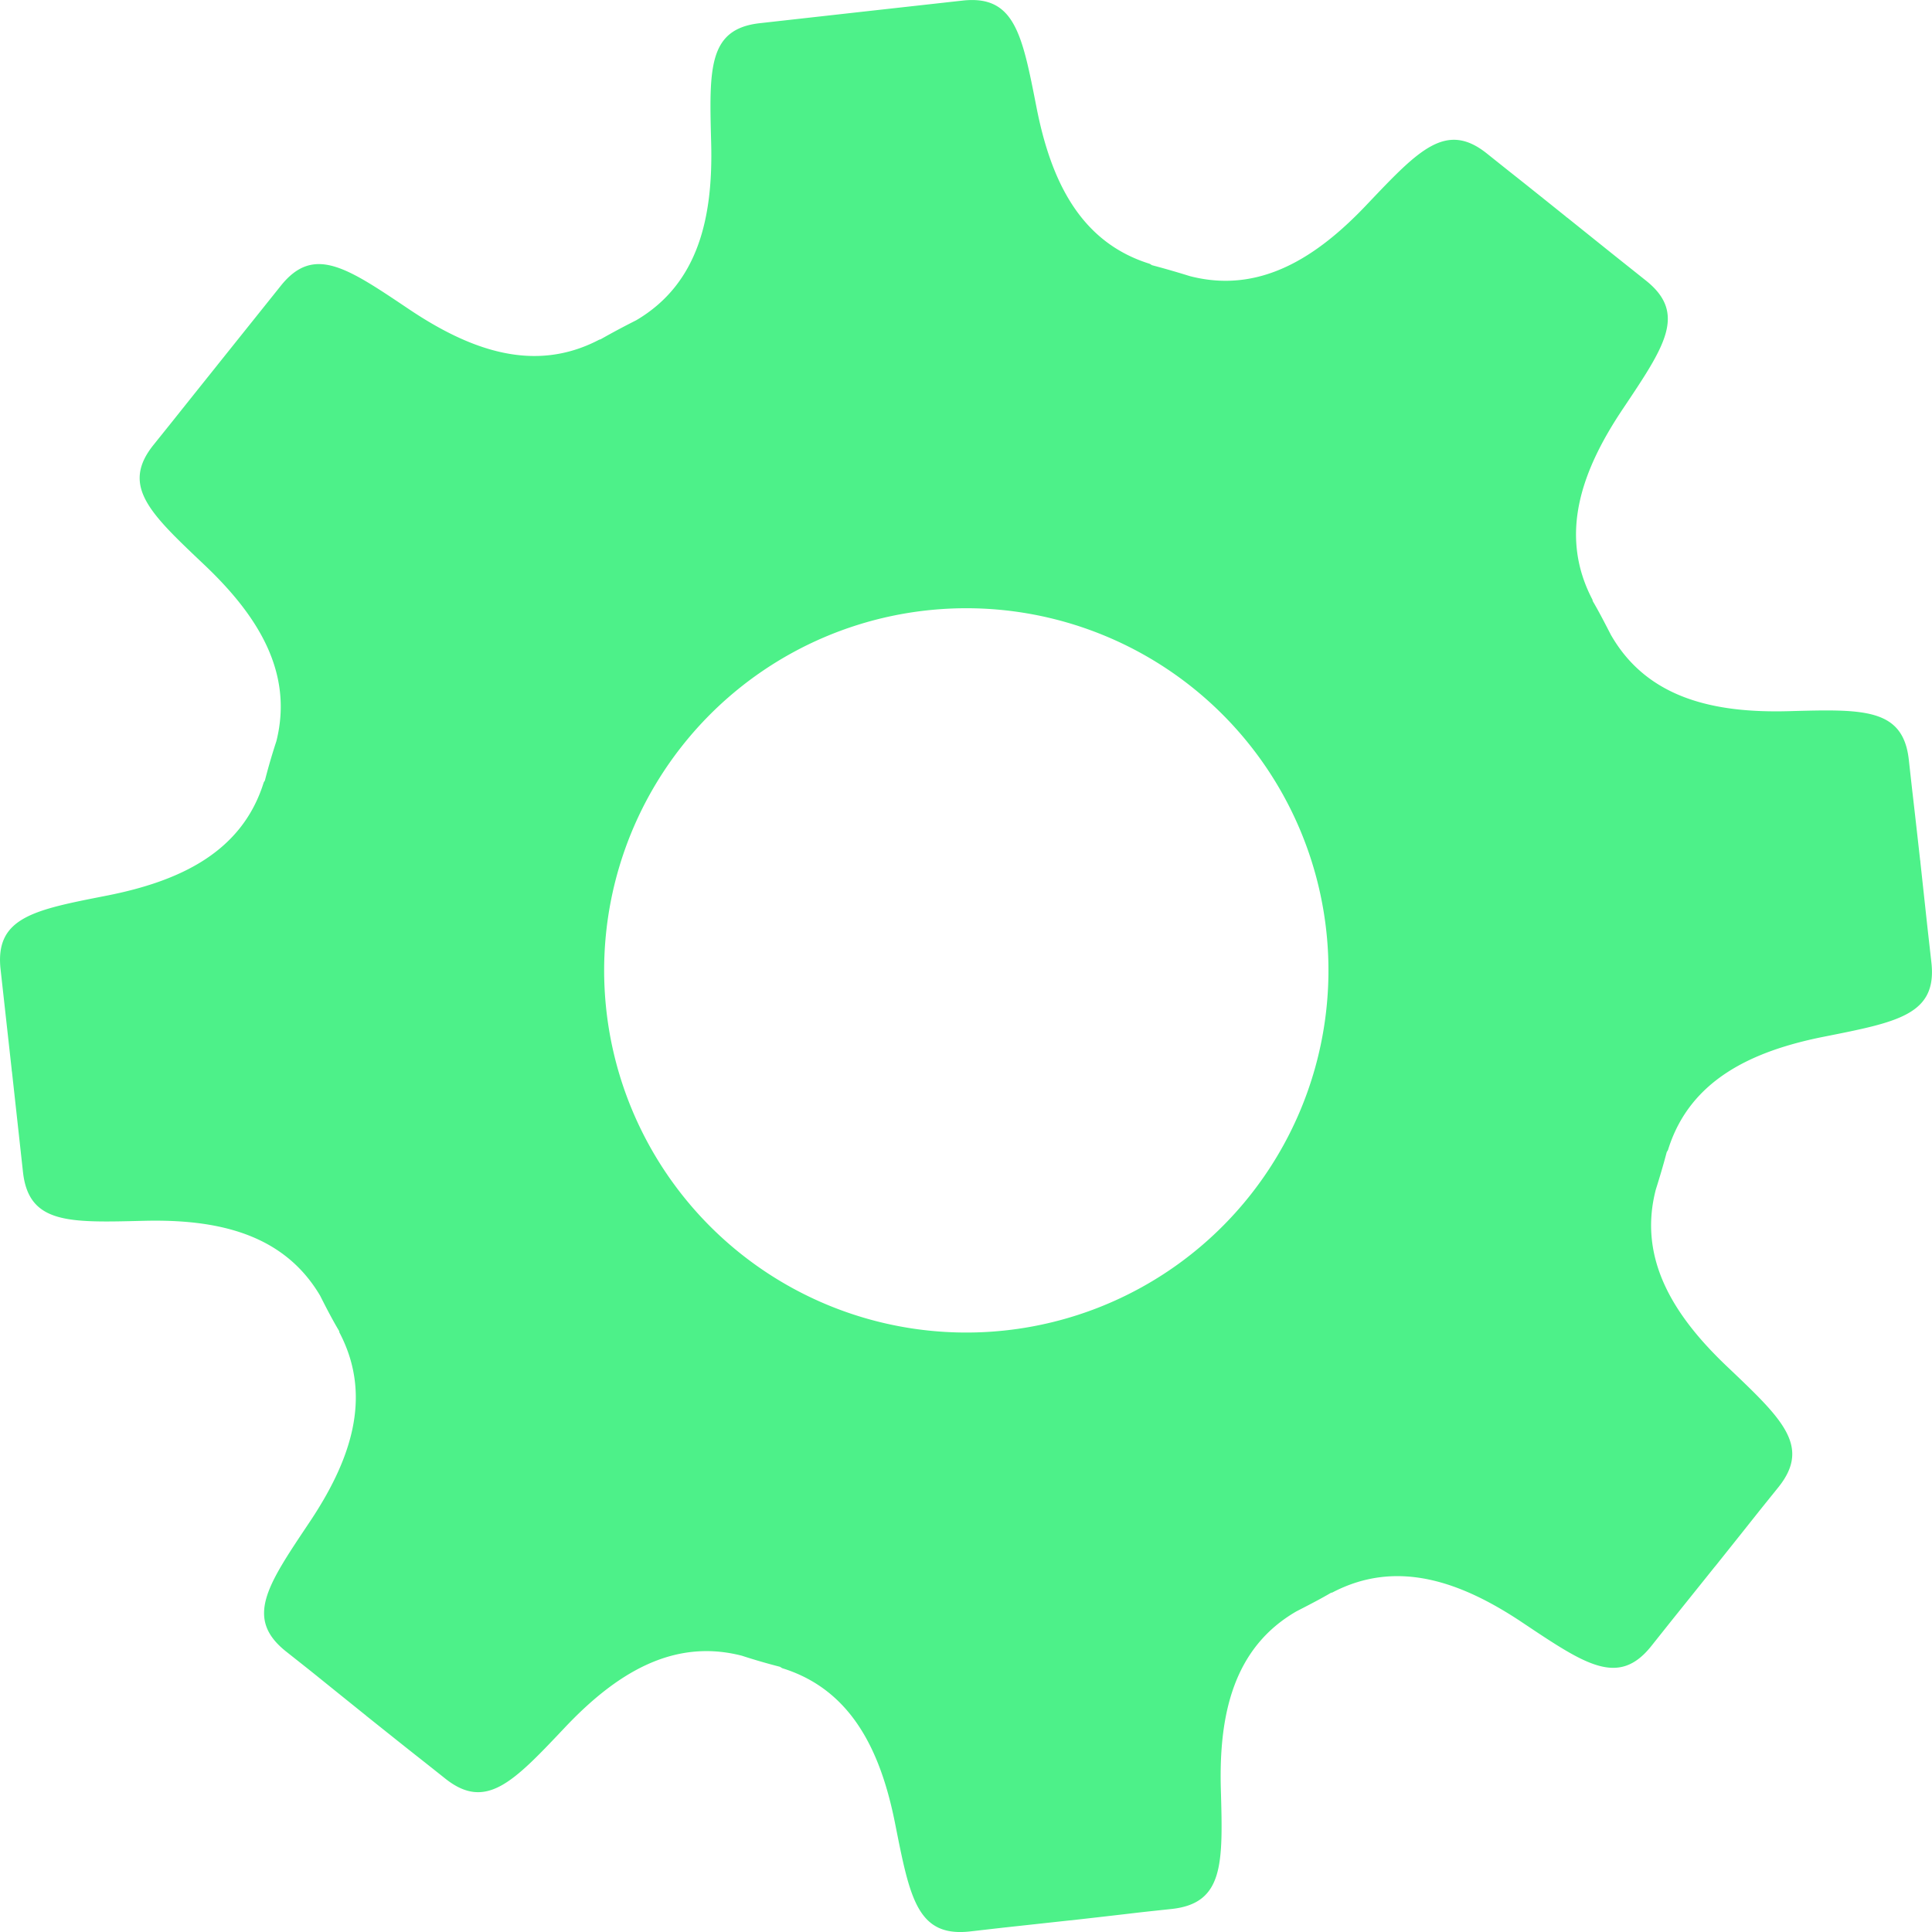 <svg width="20" height="20" xmlns="http://www.w3.org/2000/svg"><path d="M7.866.24c-.539.06-.524.473-.504 1.242.02.765-.13 1.454-.777 1.834a8.22 8.22 0 0 0-.365.195c-.008.004-.012.003-.02.007-.67.349-1.334.108-1.972-.321-.639-.429-.981-.663-1.32-.24l-.653.816-.015.019c-.545.681-.316.397-.652.815-.339.424-.035.707.523 1.236.552.522.93 1.112.75 1.83a6.328 6.328 0 0 0-.118.404c-.003.01-.01.014-.014.026-.226.72-.868 1.019-1.621 1.168-.755.148-1.162.224-1.102.764l.115 1.037c0 .009.001.014.003.025l.114 1.037c.06.538.475.523 1.243.504.764-.02 1.452.13 1.833.775.062.123.126.247.197.366.002.009.001.013.006.021.348.669.106 1.335-.321 1.97-.428.64-.662.982-.24 1.322.422.334.136.107.815.653l.013.01a.025.025 0 0 1 .005.005c.681.544.397.315.818.65.423.339.707.037 1.235-.521.523-.555 1.117-.935 1.838-.749.129.042.26.08.392.114.014.006.018.013.032.017.718.226 1.018.868 1.165 1.621.15.754.227 1.16.766 1.103.534-.061.17-.02 1.038-.115l.014-.001.01-.001c.866-.098.502-.06 1.037-.117.538-.061.526-.475.504-1.243-.021-.768.13-1.46.782-1.837.12-.062.24-.123.356-.191.008-.004.014-.002.023-.008.67-.347 1.335-.106 1.972.322.64.427.982.66 1.32.24.335-.421.108-.136.653-.816l.01-.012.006-.007c.544-.681.315-.398.652-.816.337-.423.035-.706-.522-1.236-.556-.525-.938-1.119-.749-1.843.04-.127.078-.255.112-.384.005-.014.013-.018.017-.035.227-.718.869-1.017 1.621-1.165.754-.15 1.162-.227 1.103-.764-.06-.534-.02-.172-.114-1.038l-.001-.016-.002-.009c-.097-.867-.058-.503-.117-1.038-.06-.538-.473-.524-1.242-.503-.769.021-1.46-.13-1.838-.783l-.001-.001c-.062-.12-.122-.238-.19-.354-.003-.008-.002-.014-.008-.024-.347-.67-.107-1.334.322-1.972.427-.639.662-.98.24-1.32-.42-.335-.136-.107-.815-.652l-.017-.012c0-.002-.001-.002-.002-.003-.68-.545-.397-.316-.817-.652-.423-.338-.706-.036-1.236.522-.524.556-1.117.935-1.84.747a9.377 9.377 0 0 0-.388-.112c-.013-.005-.017-.012-.032-.017-.72-.227-1.02-.868-1.167-1.622-.148-.754-.226-1.16-.764-1.101L8.904.124 7.866.24zm5.858 9.347a3.749 3.749 0 1 1-7.452.824 3.749 3.749 0 0 1 7.452-.824z" fill="#4df189" fill-rule="nonzero"/></svg>